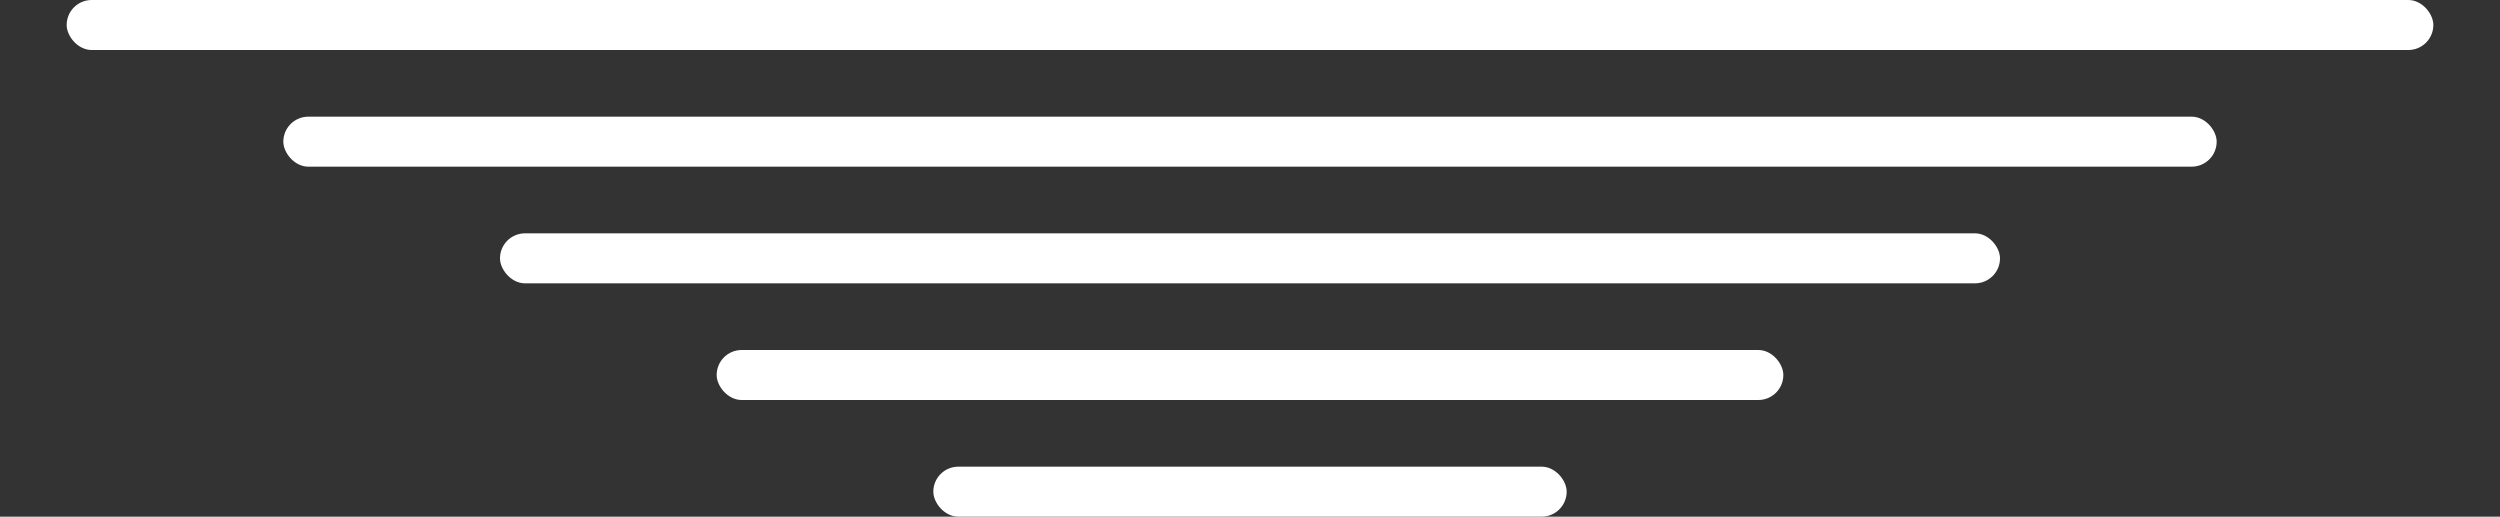 <svg width="750" height="155" viewBox="0 0 750 155" fill="none" xmlns="http://www.w3.org/2000/svg">
<rect x="0" y="0" width="750" height="155" fill="#333333" stroke="none"/>
<rect x="20" width="710" height="15" rx="7.5" fill="white"/>
<rect x="85" y="35" width="580" height="15" rx="7.5" fill="white"/>
<rect x="150" y="70" width="450" height="15" rx="7.5" fill="white"/>
<rect x="215" y="105" width="320" height="15" rx="7.5" fill="white"/>
<rect x="280" y="140" width="190" height="15" rx="7.5" fill="white"/>
</svg>
